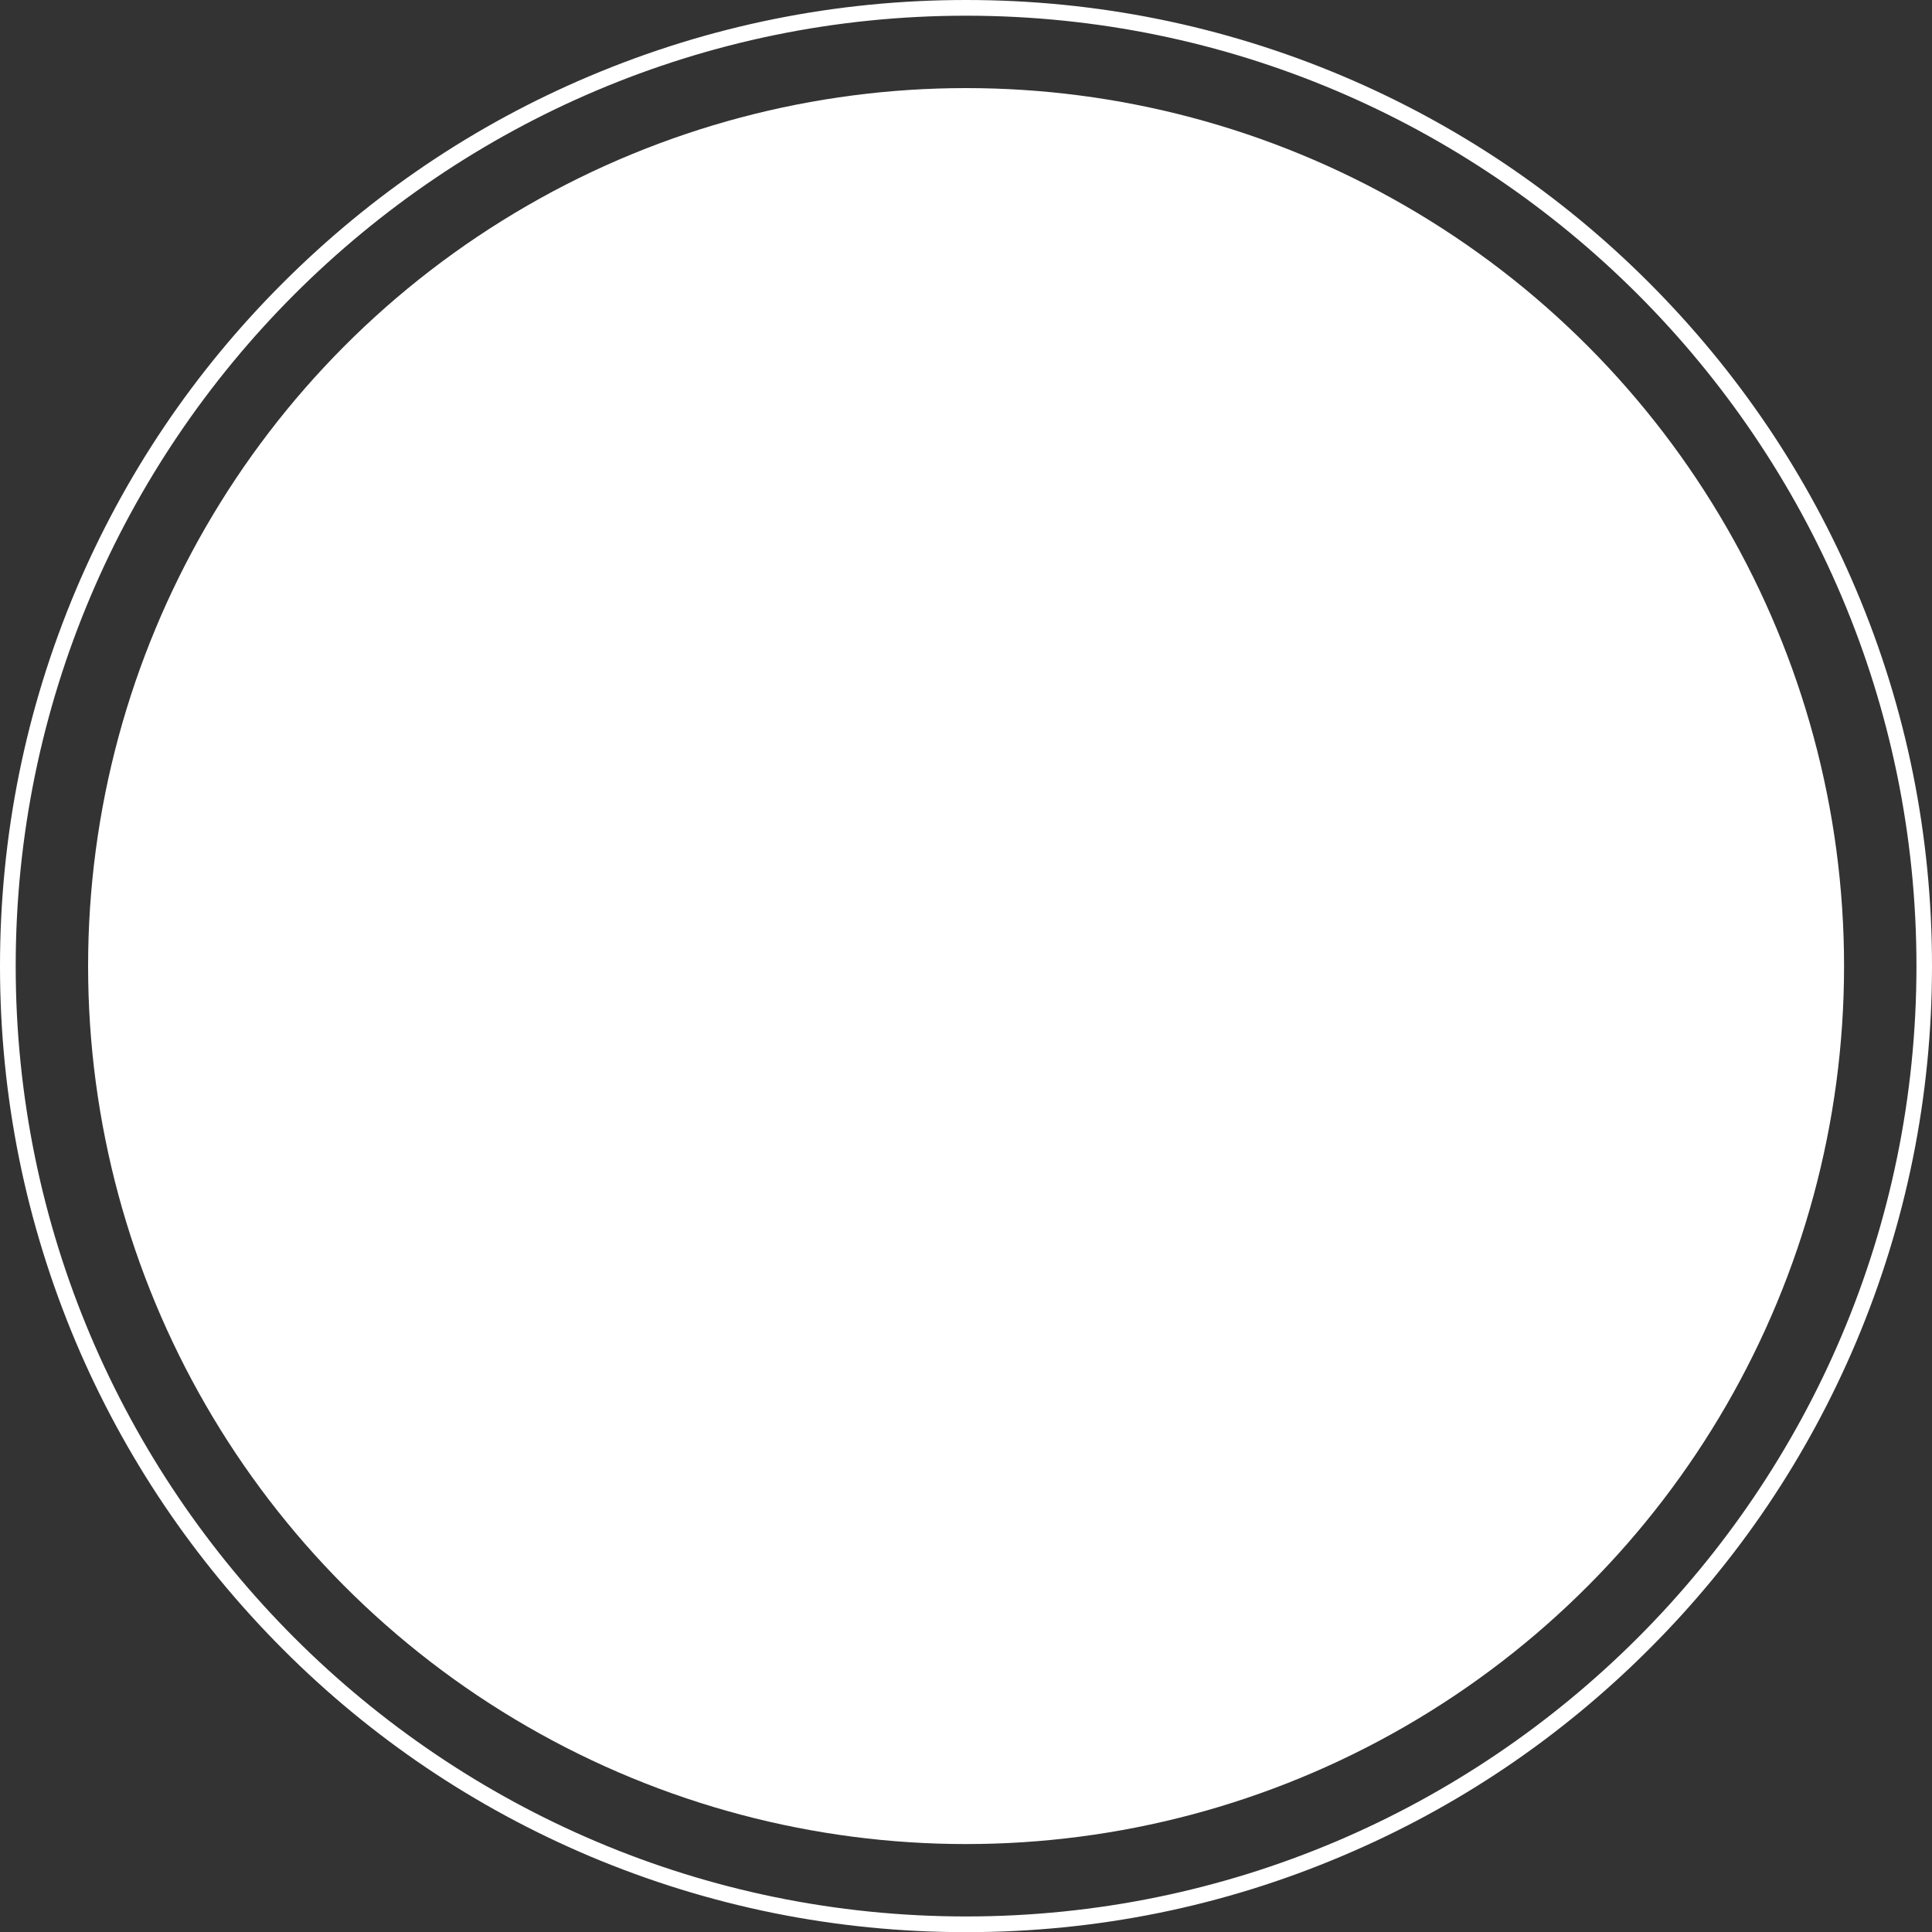 <?xml version="1.0" encoding="UTF-8" standalone="no"?><svg xmlns="http://www.w3.org/2000/svg" xmlns:xlink="http://www.w3.org/1999/xlink" fill="#ffffff" height="1230.4" preserveAspectRatio="xMidYMid meet" version="1" viewBox="0.0 0.0 1230.3 1230.4" width="1230.3" zoomAndPan="magnify"><rect x="0.0" y="0.0" width="1230.3" height="1230.4" fill="#333333" stroke="none"/><g id="change1_1"><circle cx="615.2" cy="615.2" r="559.1"/></g><g id="change1_2"><path d="M615.2,1230.4c-83,0-163.6-16.3-239.5-48.3c-73.3-31-139.1-75.3-195.5-131.8C123.7,993.7,79.3,927.9,48.3,854.7 C16.3,778.8,0,698.3,0,615.2s16.3-163.6,48.3-239.5c31-73.3,75.3-139.1,131.8-195.5c56.5-56.5,122.3-100.9,195.5-131.8 C451.6,16.3,532.2,0,615.2,0s163.6,16.3,239.5,48.3c73.3,31,139.1,75.3,195.5,131.8s100.9,122.3,131.8,195.5 c32.1,75.8,48.3,156.4,48.3,239.5s-16.3,163.6-48.3,239.5c-31,73.3-75.3,139.1-131.8,195.5c-56.5,56.5-122.3,100.9-195.5,131.8 C778.8,1214.1,698.3,1230.4,615.2,1230.4z M615.2,10C281.5,10,10,281.5,10,615.2c0,333.7,271.5,605.2,605.2,605.2 c333.7,0,605.2-271.5,605.2-605.2C1220.4,281.5,948.9,10,615.2,10z"/></g></svg>